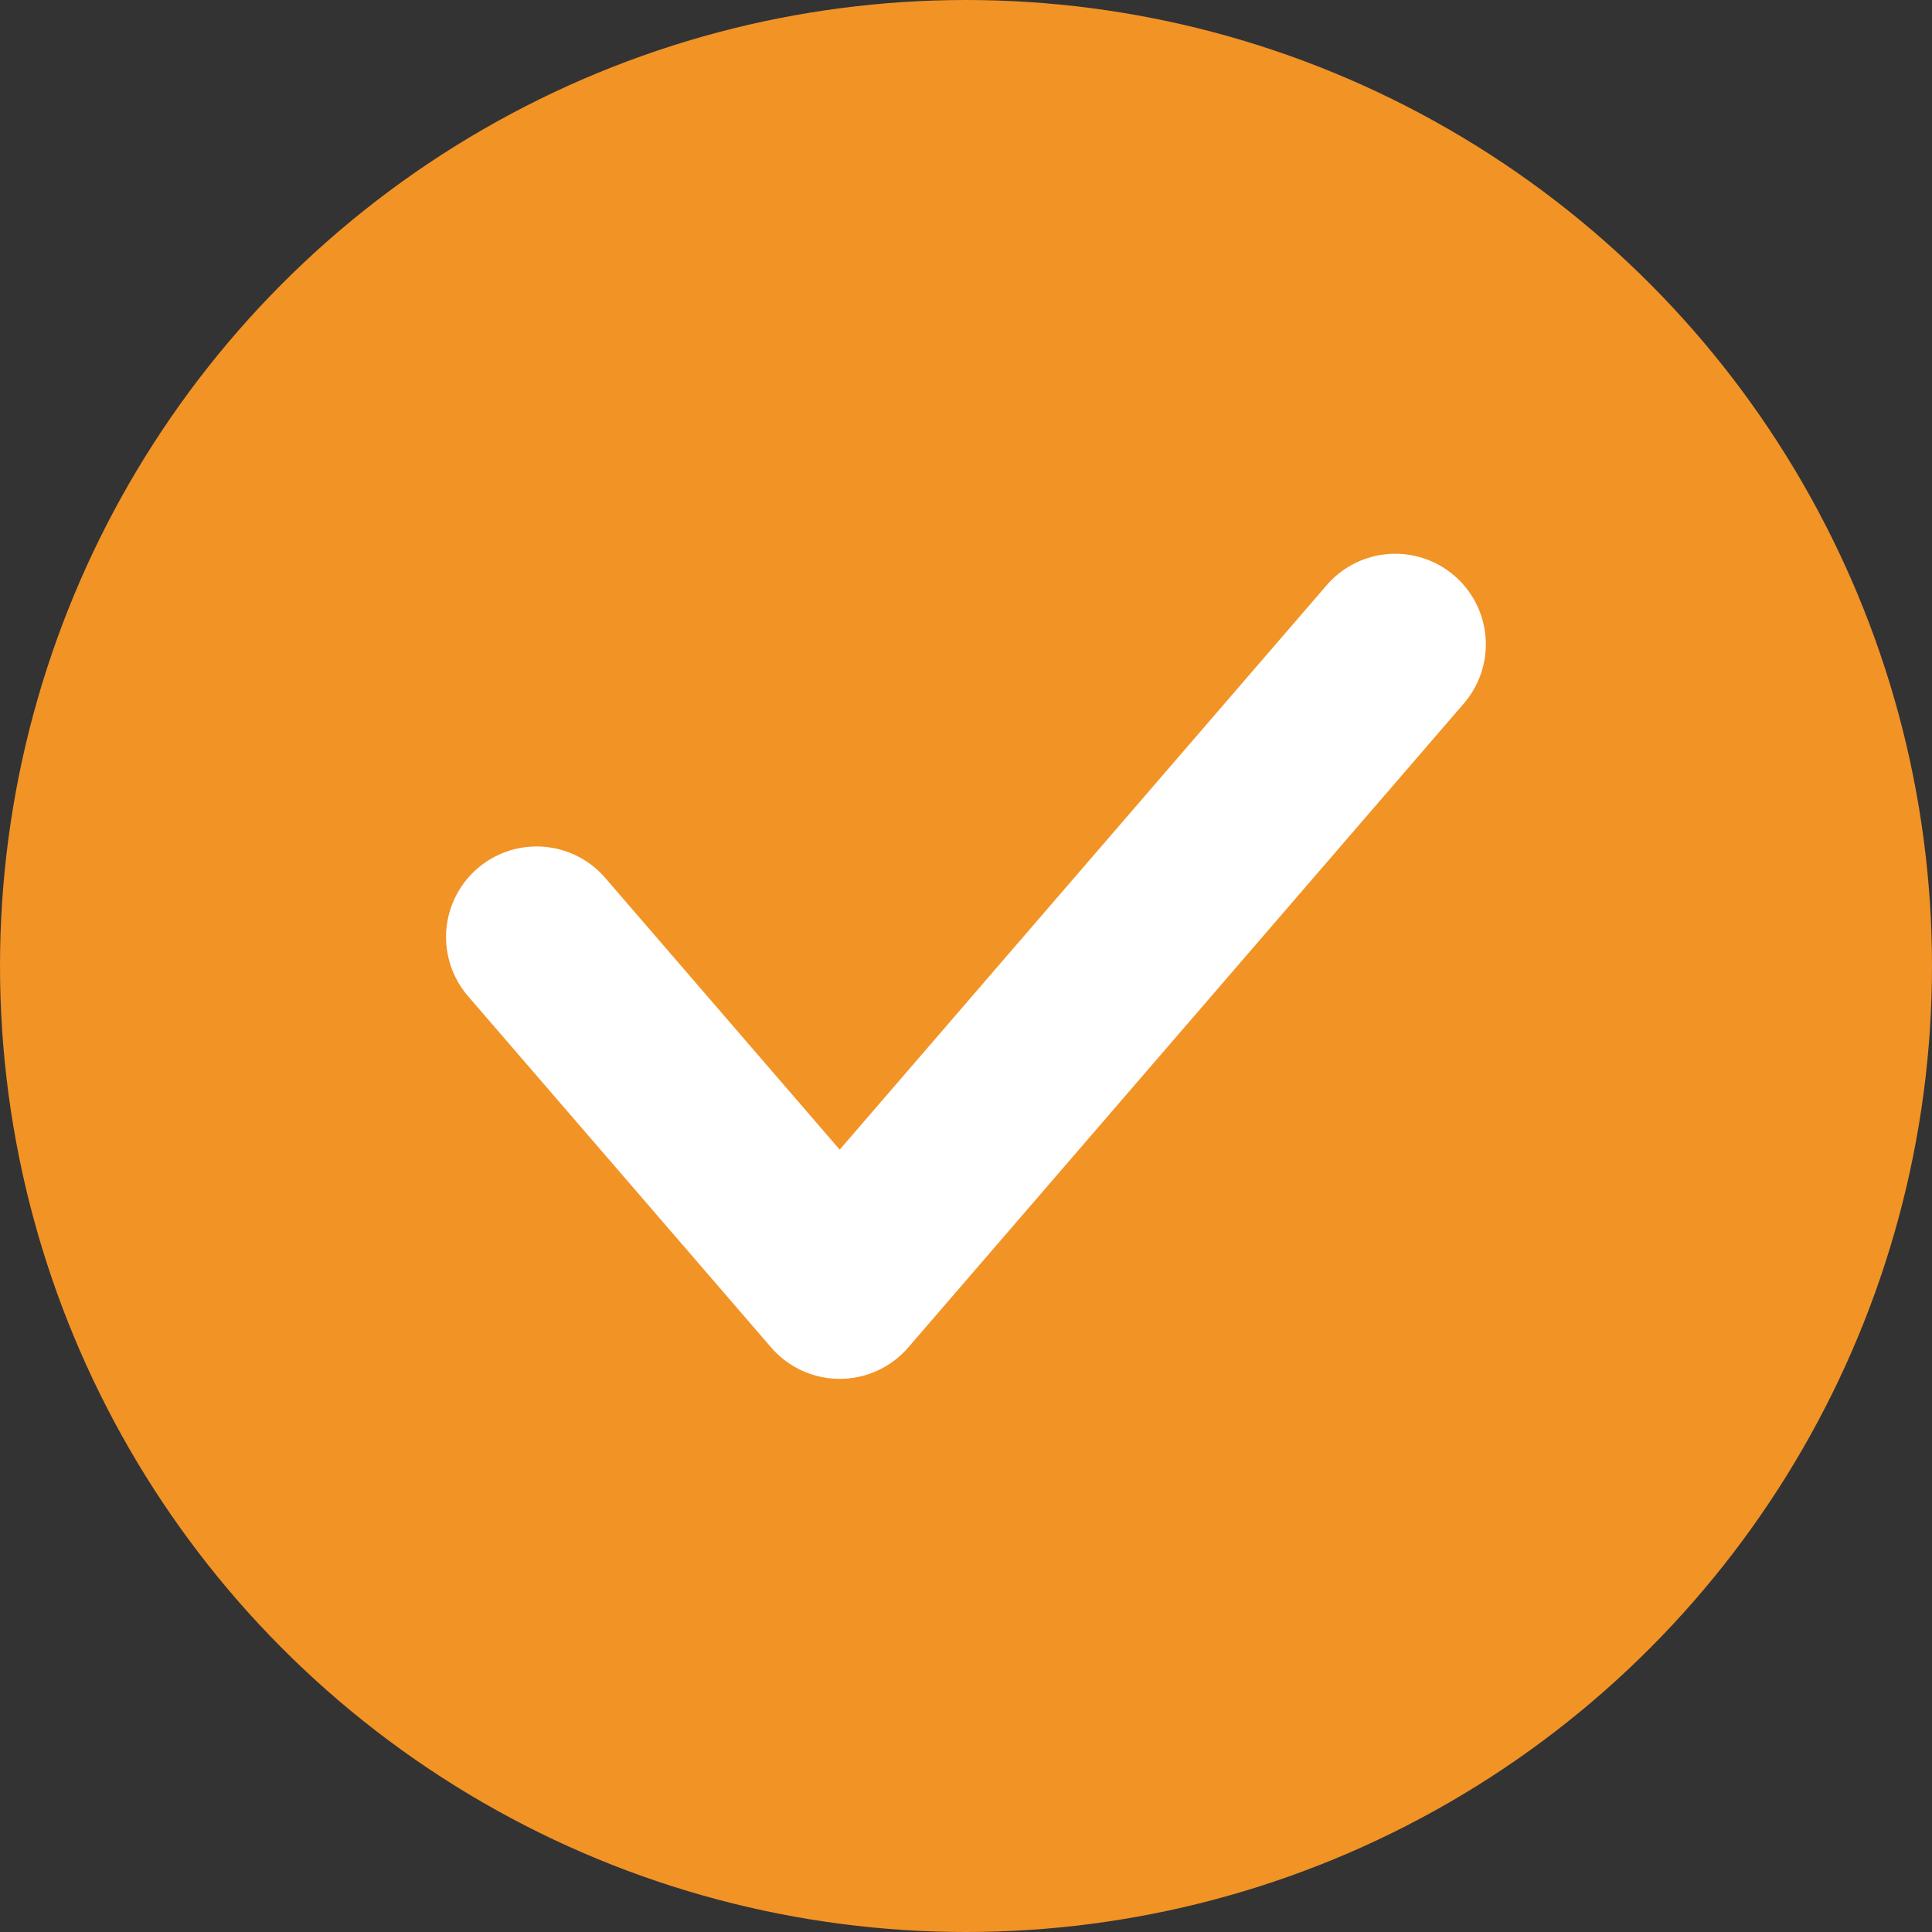 <?xml version="1.0" encoding="UTF-8"?> <svg xmlns="http://www.w3.org/2000/svg" width="16" height="16" viewBox="0 0 16 16" fill="none"><rect x="0" y="0" width="16" height="16" fill="#333333" stroke="none"/> <circle cx="8" cy="8" r="8" fill="#F29326"></circle> <path d="M4.444 7.76L6.954 10.669L11.555 5.336" stroke="white" stroke-width="1.5" stroke-linecap="round" stroke-linejoin="round"></path> </svg> 
